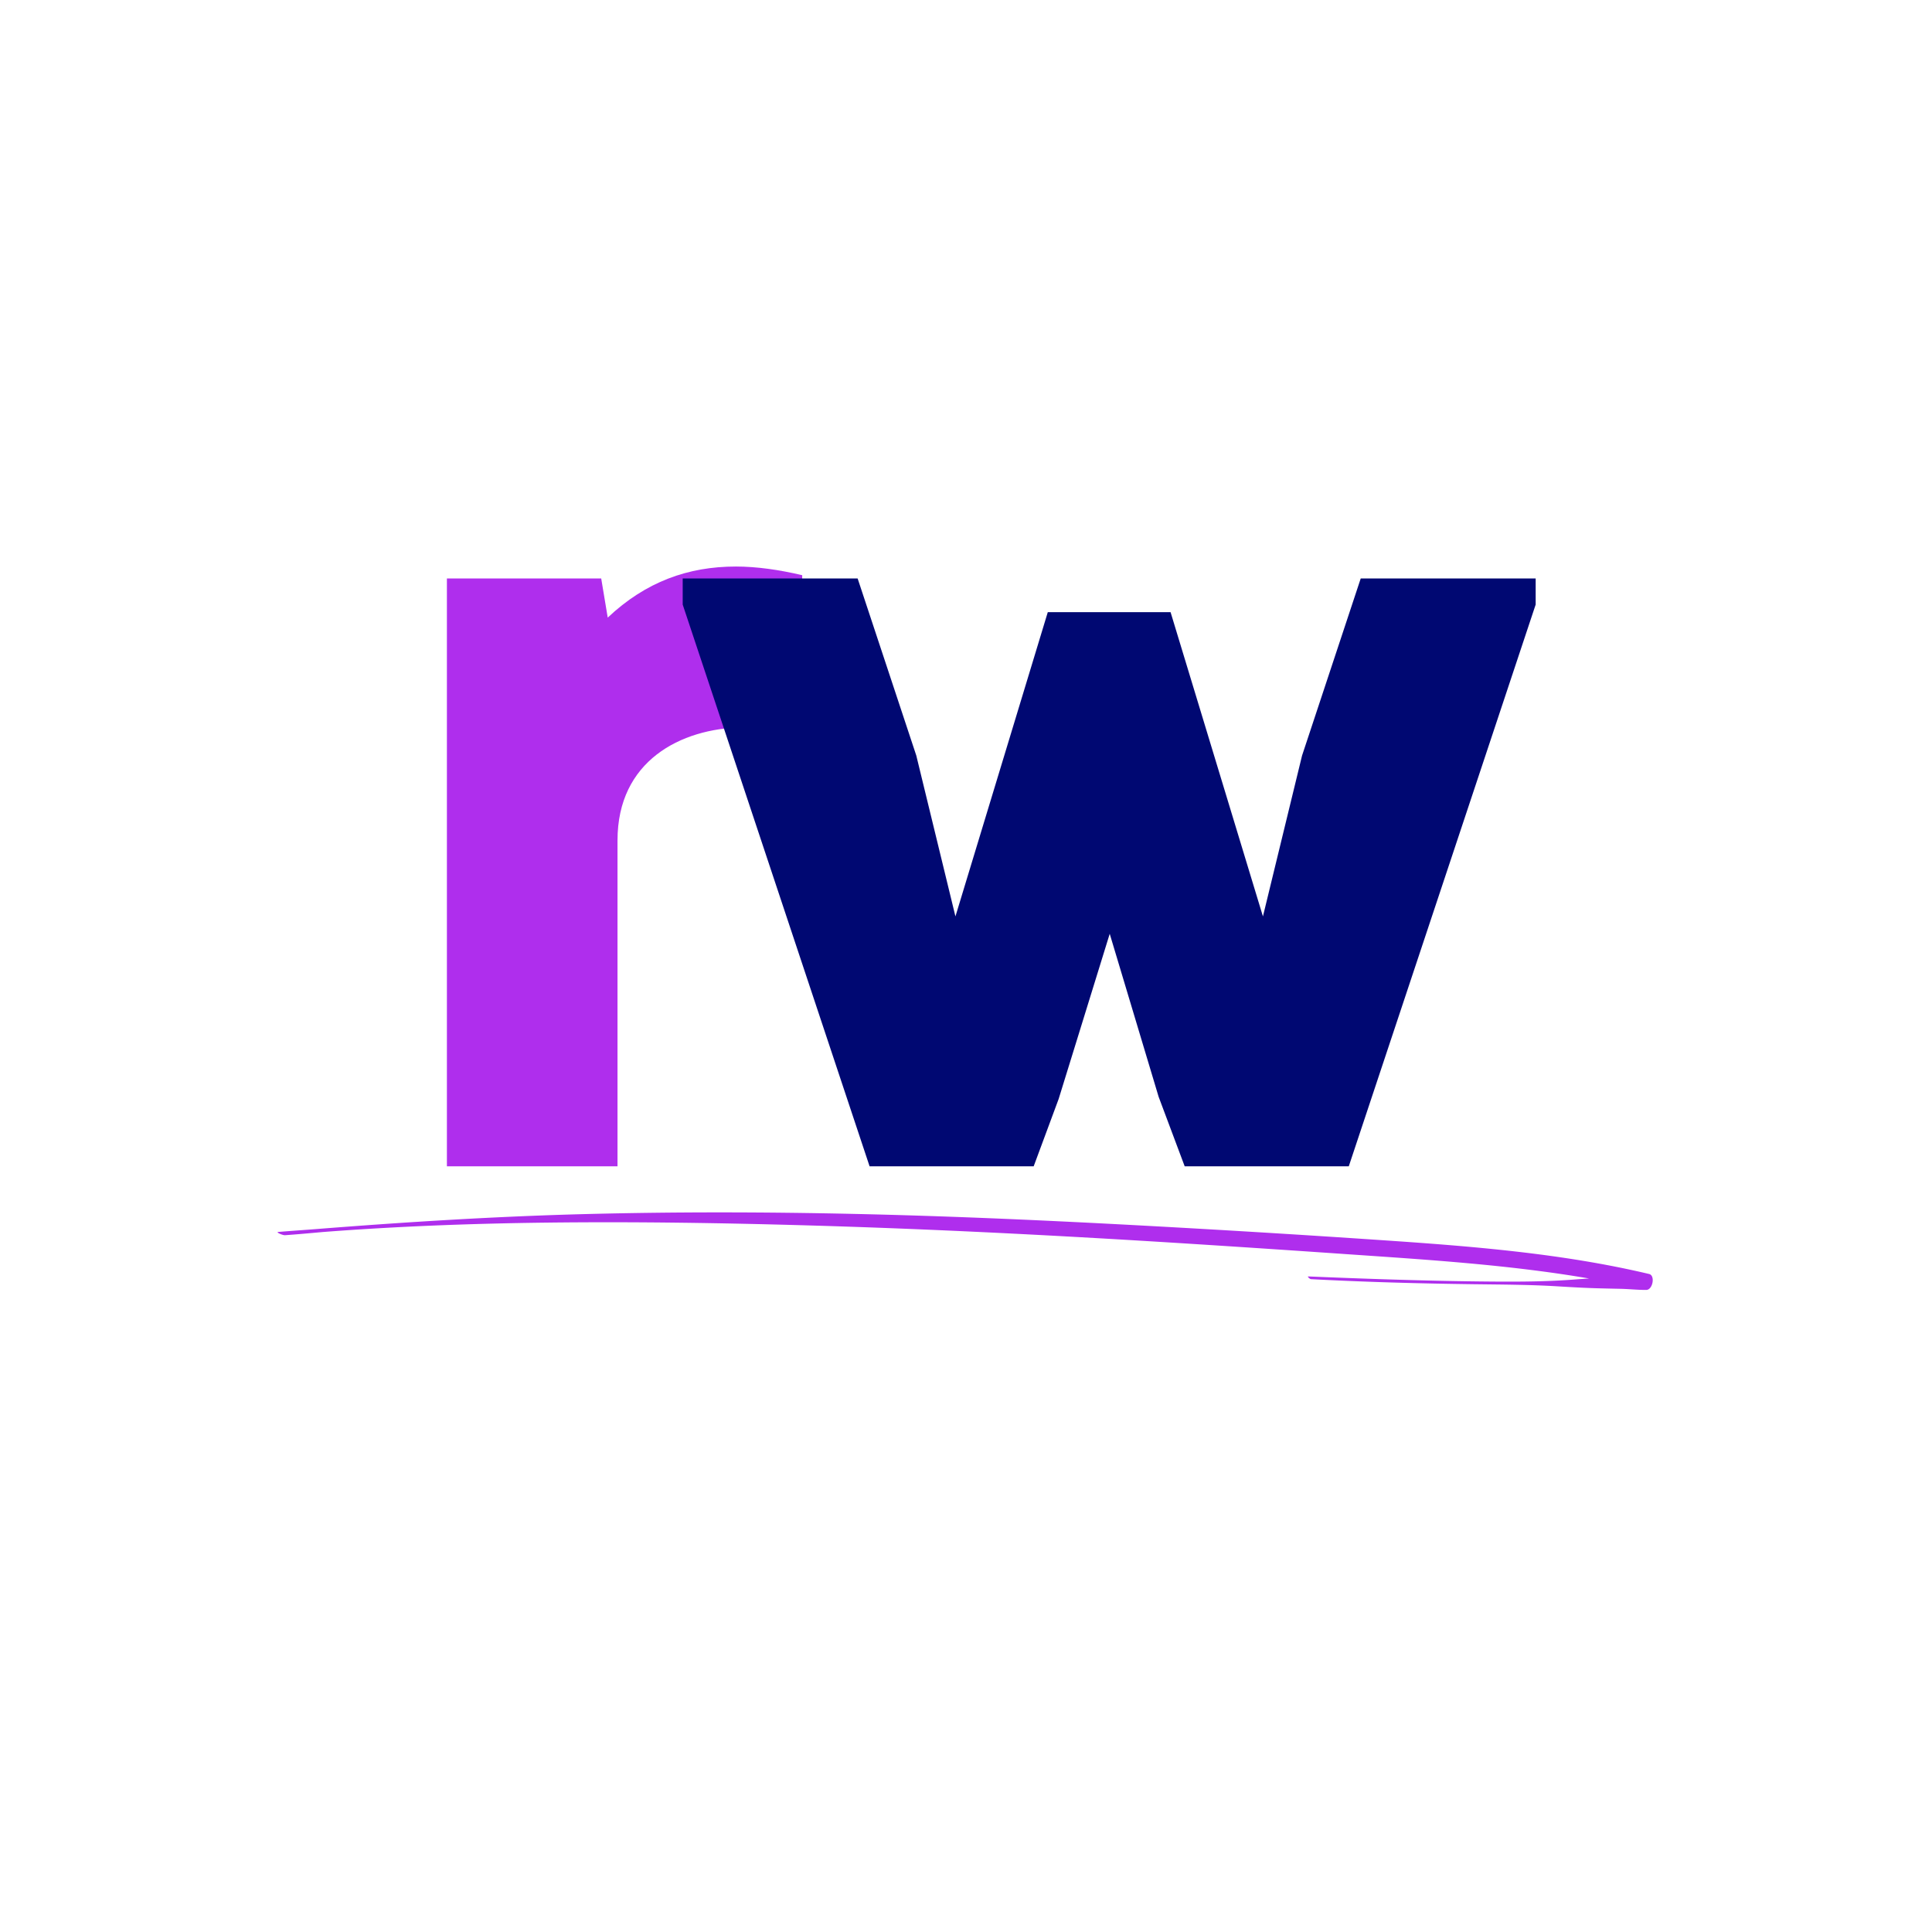 <svg xmlns="http://www.w3.org/2000/svg" version="1.0" viewBox="0 0 750 750"><defs><clipPath id="a"><path d="M107 470h535v31H107Zm0 0"/></clipPath><clipPath id="b"><path d="m111.07 436.79 532.086 53.315-4.261 42.54-532.086-53.317Zm0 0"/></clipPath><clipPath id="c"><path d="m111.07 436.79 532.086 53.315-4.261 42.54-532.086-53.317Zm0 0"/></clipPath></defs><path fill="#af2eed" d="m235.92 239.753-2.53-15.188h-59.9v228.2h66.227V326.22c0-30.792 24.465-43.445 48.508-43.867 7.59 0 15.606 1.266 22.356 3.375l.843-62.43c-8.859-2.109-17.714-3.37-25.73-3.37-18.559 0-35.012 5.902-49.773 19.824Zm0 0"/><path fill="#000872" d="M265.023 224.565v10.125l72.551 218.074h63.695l9.7-26.152 19.824-64.113 18.984 63.27 10.121 26.995h63.696l72.55-218.074v-10.125H528.23l-22.777 68.758-15.184 62.426-35.855-118.106H406.75L370.898 355.75l-15.187-62.426-22.777-68.758Zm0 0"/><g clip-path="url(#a)"><g clip-path="url(#b)"><g clip-path="url(#c)"><path fill="#af2eed" d="M640.188 494.563c-33.606-7.973-68.645-10.758-103.301-13.102a6867.145 6867.145 0 0 0-102.785-6.2c-34.215-1.796-68.434-3.269-102.598-4.023-34.582-.765-69.078-.824-103.434.043-35.472.895-70.761 3.117-105.73 5.875-4.766.375-9.559.68-14.313 1.086-1.14.098 1.754 1.32 2.602 1.262 4.871-.336 9.715-.79 14.566-1.227 28.434-2.191 57.149-3.28 86.063-3.648 34.426-.43 69.117.101 103.715 1.11 34.718 1.011 69.484 2.597 104.242 4.534 34.57 1.934 69.133 4.22 103.695 6.602 31.39 2.16 62.992 4.117 93.98 9.434-2.035.136-4.066.28-6.097.433-12.191.918-24.848.848-37.25.703-21.863-.254-43.8-1.03-65.719-1.933-.394-.016.582 1.031 1.14 1.062 21.087 1.11 42.13 1.688 63.153 1.957 10.754.14 21.649.16 32.426.817 5.246.32 10.484.62 15.723.765 2.902.078 5.8.145 8.699.203 3.367.063 6.758.454 10.113.434 2.512-.016 3.582-5.602 1.11-6.188"/></g></g></g></svg>